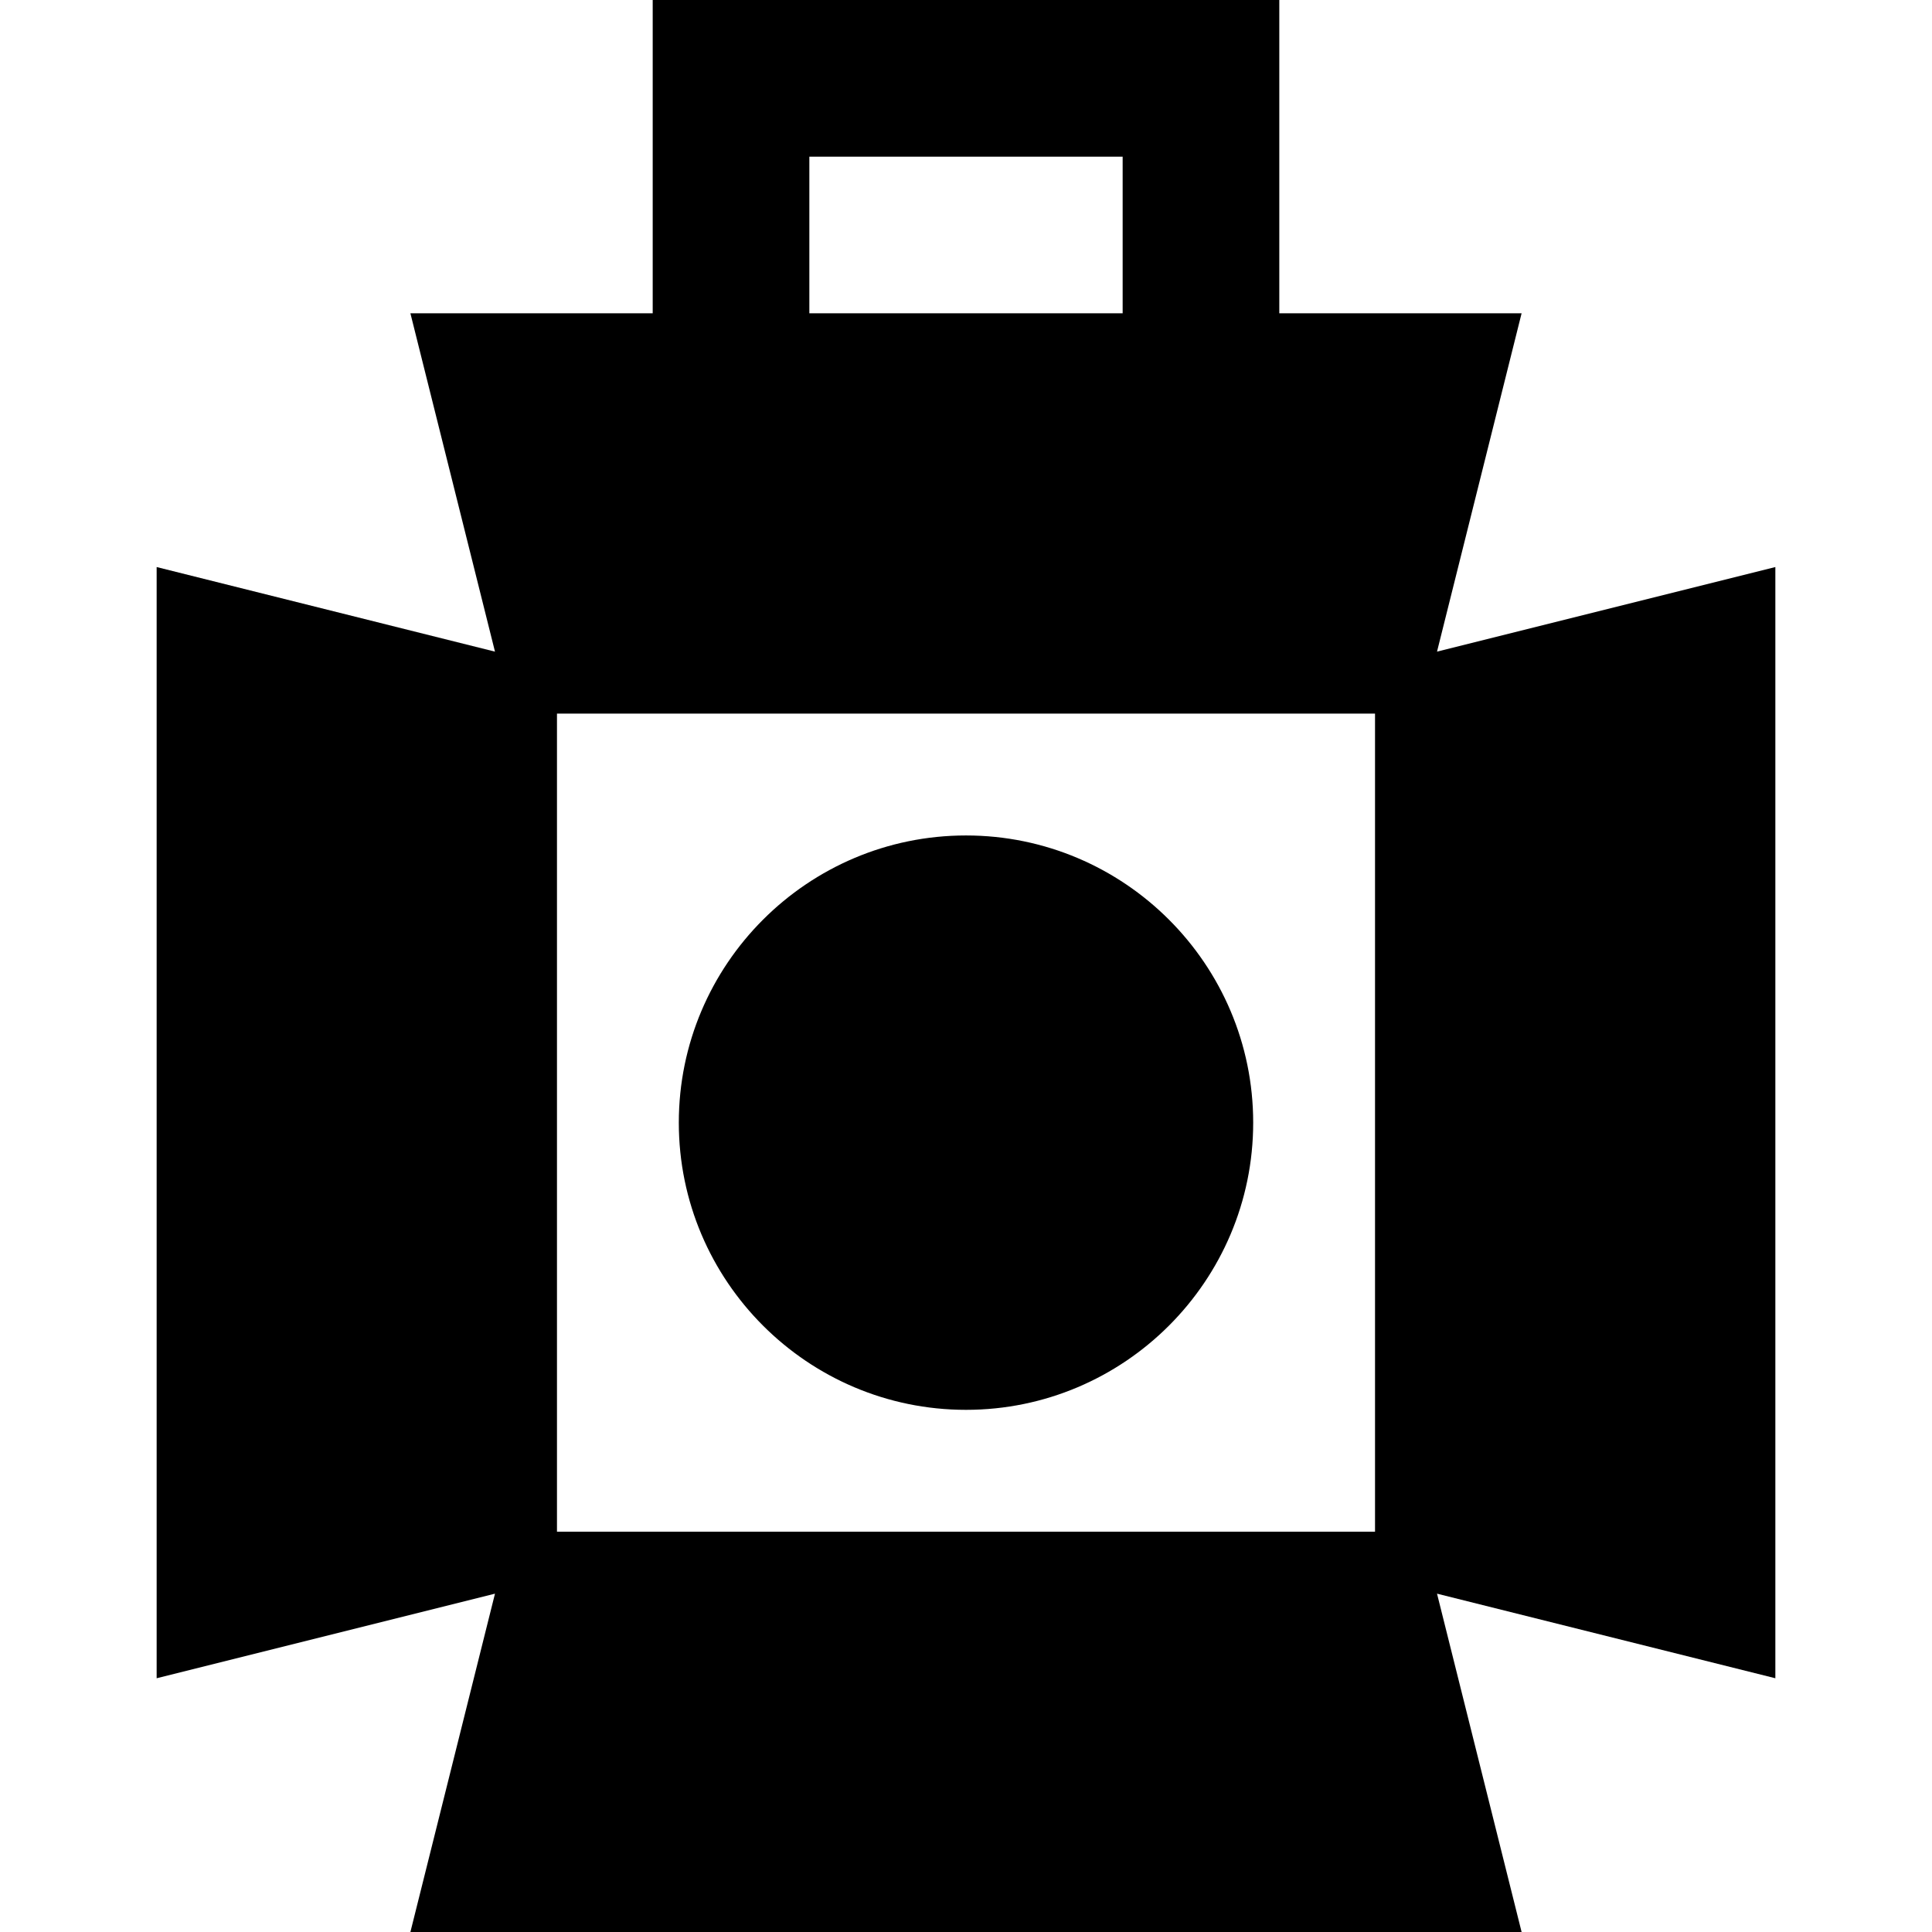 <?xml version="1.0" encoding="iso-8859-1"?>
<!-- Uploaded to: SVG Repo, www.svgrepo.com, Generator: SVG Repo Mixer Tools -->
<svg fill="#000000" height="800px" width="800px" version="1.1" id="Capa_1" xmlns="http://www.w3.org/2000/svg" xmlns:xlink="http://www.w3.org/1999/xlink" 
	 viewBox="0 0 370 370" xml:space="preserve">
<g id="XMLID_22_">
	<path id="XMLID_23_" d="M340,108.596l-64.795,16.198L291.404,60H245V0H125v60H78.596l16.199,64.795L30,108.596v212.808
		l64.795-16.198L78.596,370h212.809l-16.199-64.795L340,321.404V108.596z M106.667,136.667h156.666v156.667H106.667V136.667z
		 M155,30h60v30h-60V30z"/>
	<path id="XMLID_27_" d="M185,160c-30.327,0-55,24.673-55,55s24.673,55,55,55s55-24.673,55-55S215.327,160,185,160z"/>
</g>
</svg>